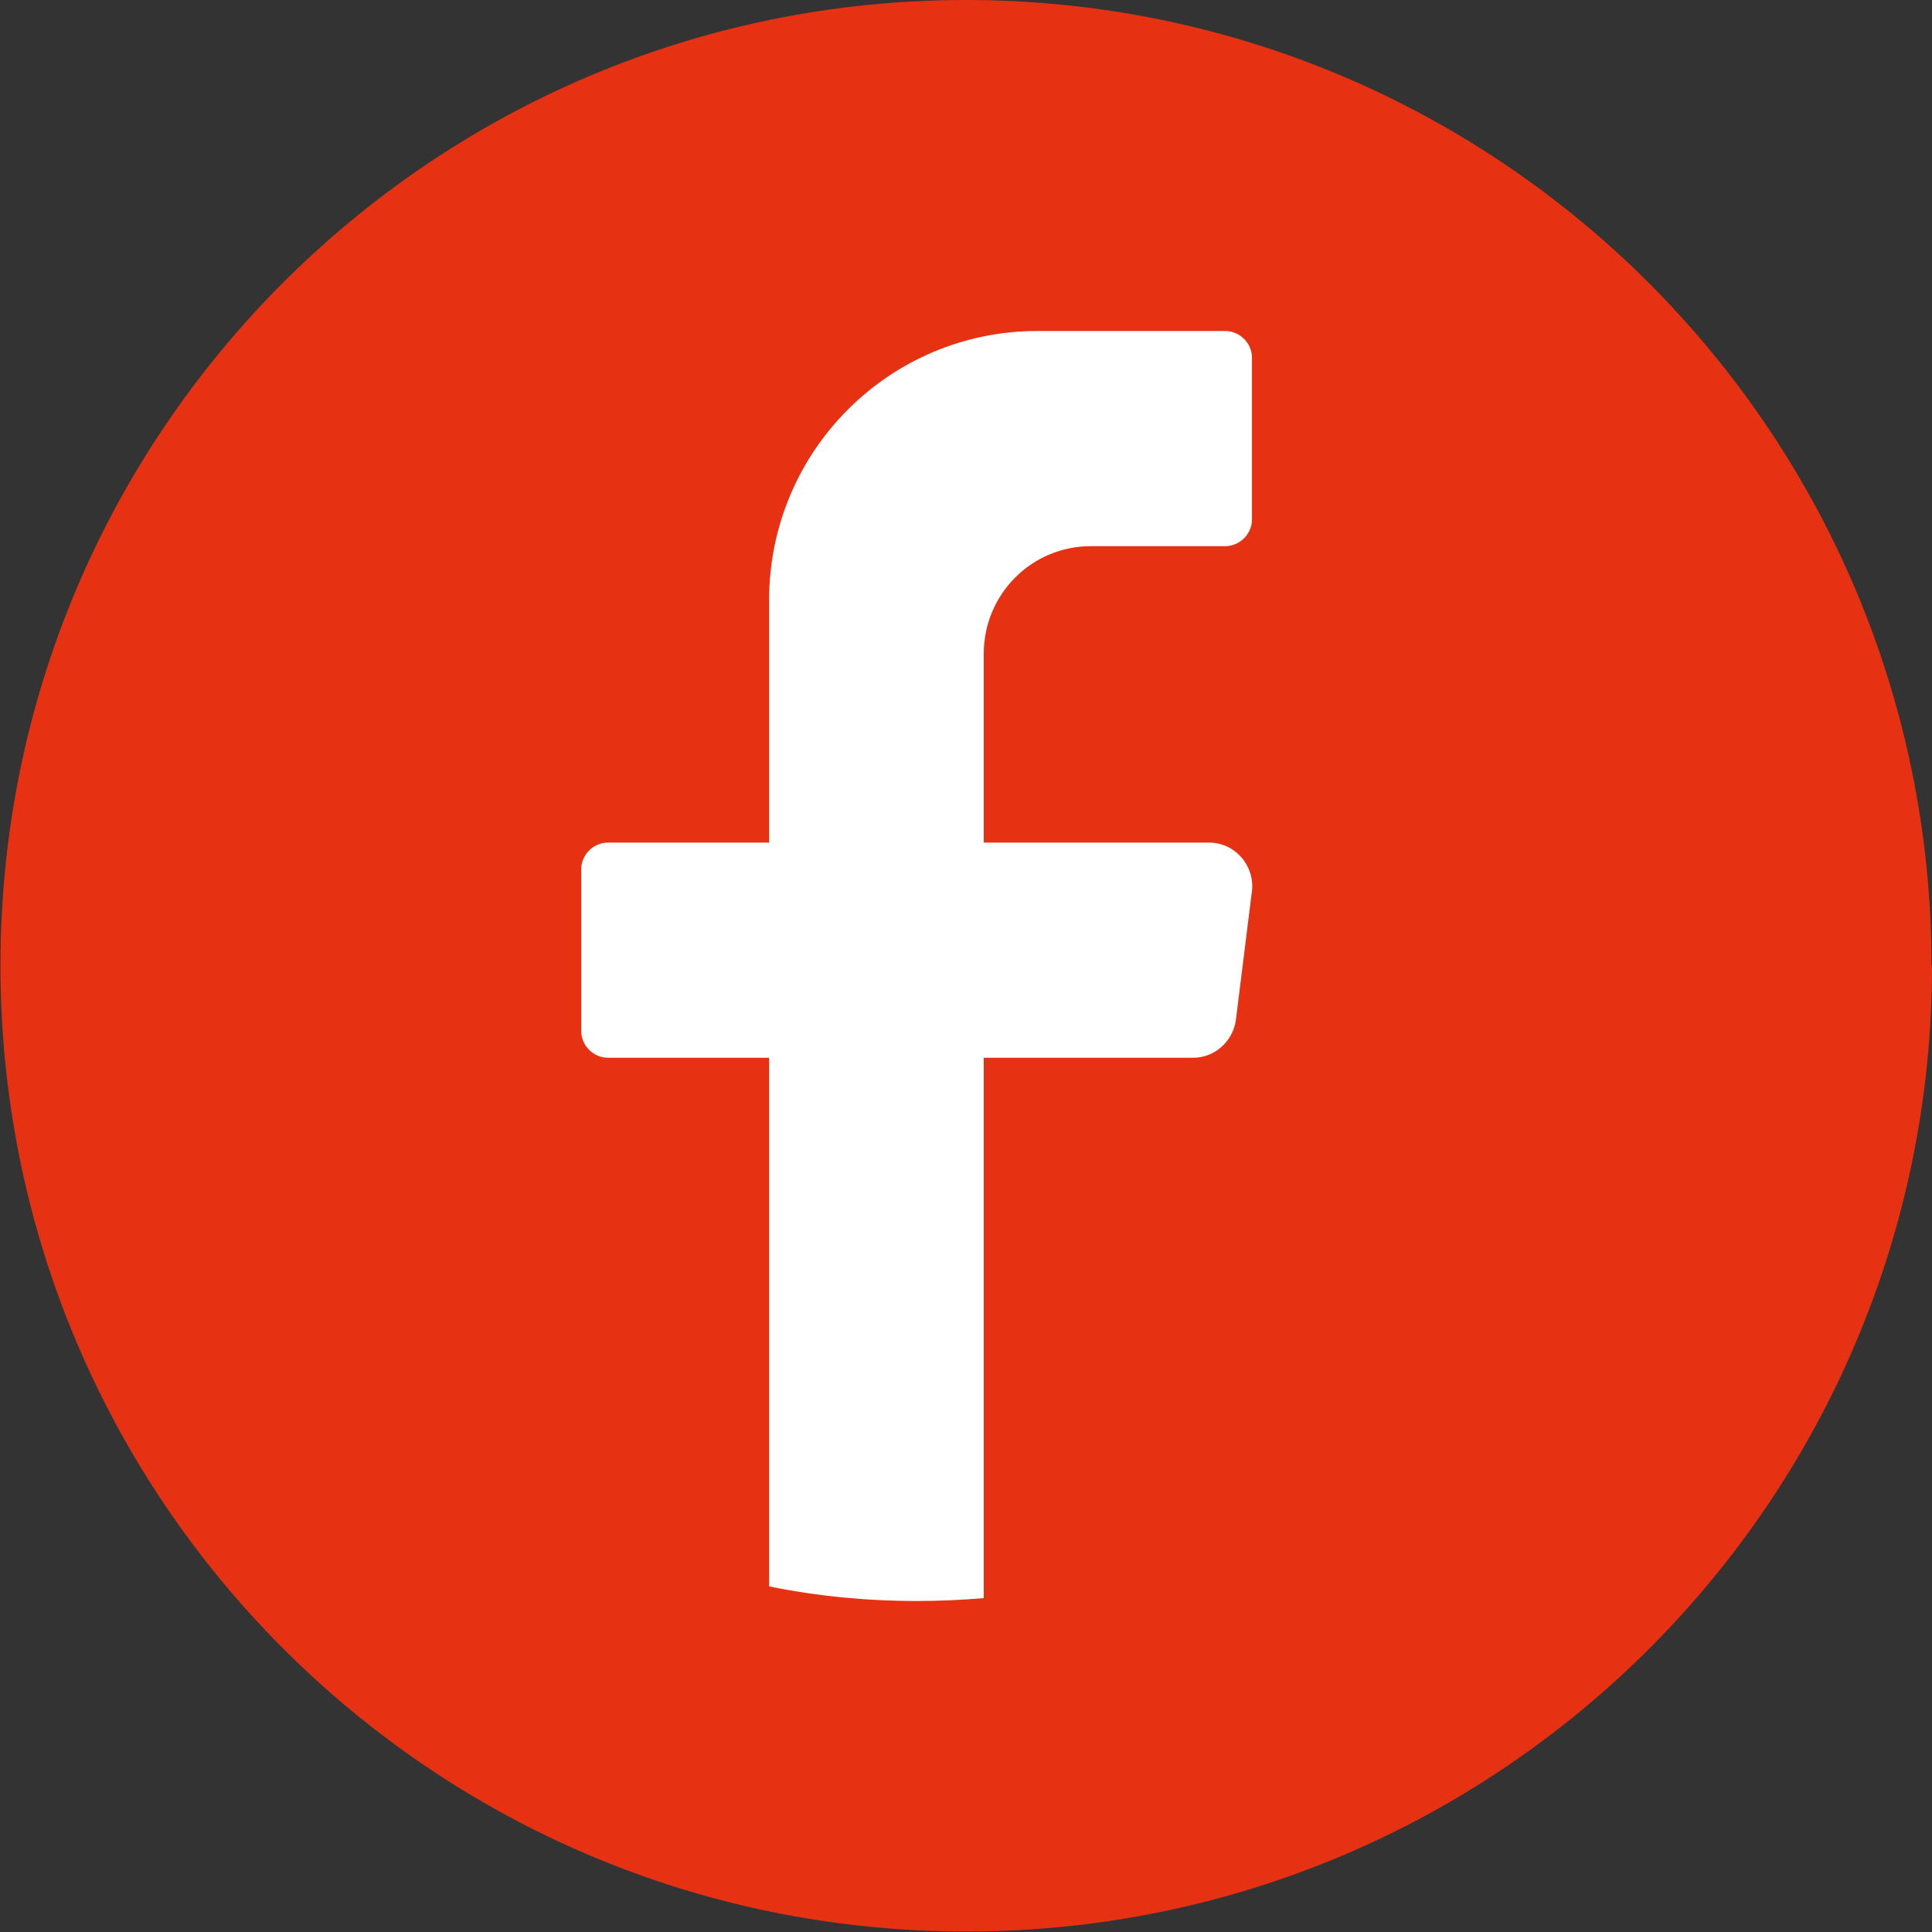 <?xml version="1.0" encoding="UTF-8"?>
<svg xmlns="http://www.w3.org/2000/svg" version="1.1" viewBox="0 0 396.9 396.9">
  <rect x="0" y="0" width="396.9" height="396.9" fill="#333333" stroke="none"/>
  <defs>
    <style>
      .cls-1 {
        fill: #e63212;
      }

      .cls-2 {
        fill: #fff;
      }
    </style>
  </defs>
  <!-- Generator: Adobe Illustrator 28.7.1, SVG Export Plug-In . SVG Version: 1.2.0 Build 142)  -->
  <g>
    <g id="objects">
      <path class="cls-1" d="M396.9,198.4c0,109.6-88.8,198.4-198.4,198.4h0c-109.6,0-198.4-88.8-198.4-198.4h0C0,88.8,88.8,0,198.4,0h0C308,0,396.8,88.8,396.8,198.4h0Z"/>
      <path class="cls-2" d="M257.2,183l-3.3,26.5c-.6,4.4-4.3,7.8-8.8,7.8h-43v111c-4.5.4-9.1.6-13.8.6-10.4,0-20.5-1-30.3-3v-108.6h-33.1c-3,0-5.5-2.5-5.5-5.5v-33.2c0-3,2.5-5.5,5.5-5.5h33.1v-49.8c0-30.6,24.7-55.3,55.1-55.3h38.6c3,0,5.5,2.5,5.5,5.5v33.2c0,3-2.5,5.5-5.5,5.5h-27.6c-12.2,0-22,9.9-22,22.1v38.8h46.3c5.3,0,9.4,4.7,8.8,10h0Z"/>
    </g>
  </g>
</svg>